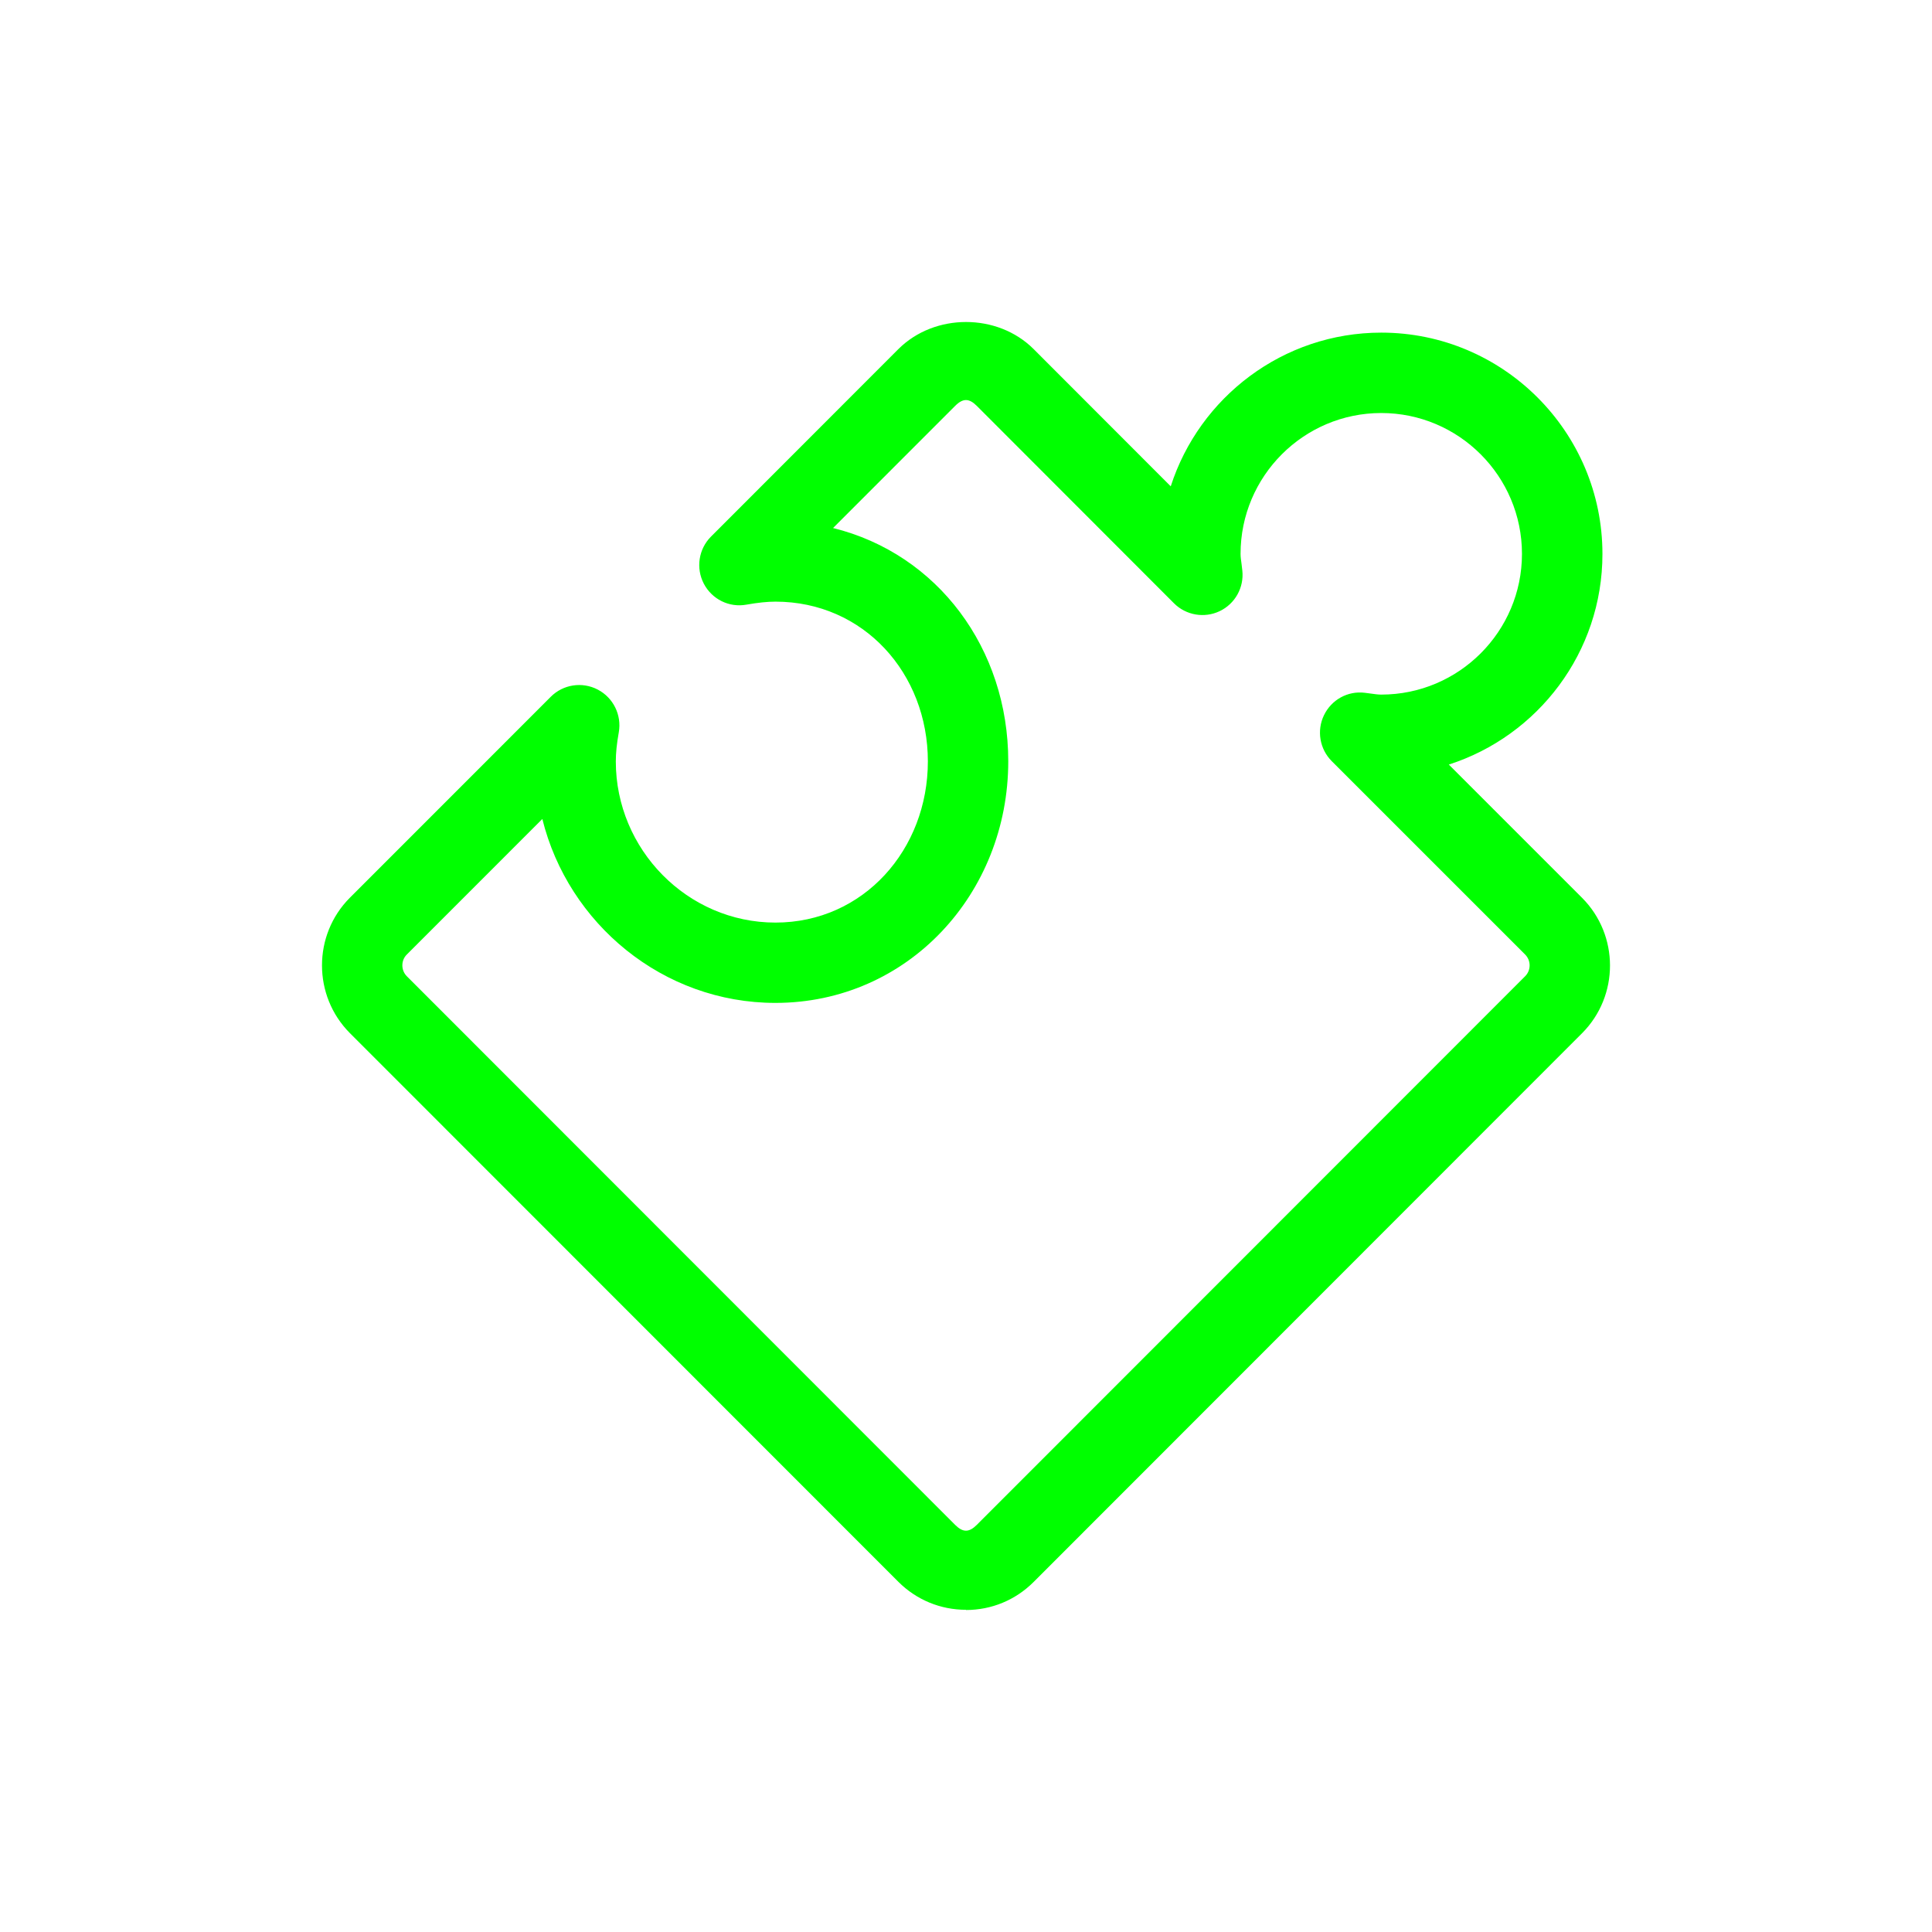 <svg width="180" height="180" viewBox="0 0 180 180" fill="none" xmlns="http://www.w3.org/2000/svg">
<path d="M90.003 149.981C87.627 149.981 85.39 149.059 83.708 147.383L32.595 96.249C29.136 92.774 29.136 87.117 32.587 83.65L51.311 64.92C52.465 63.762 54.241 63.488 55.695 64.249C57.142 65.007 57.936 66.619 57.651 68.231C57.46 69.303 57.374 70.161 57.374 70.941C57.374 79.143 64.044 85.955 72.246 85.955C80.456 85.955 86.447 79.143 86.447 70.941C86.447 62.727 80.456 56.054 72.246 56.054C71.478 56.054 70.623 56.144 69.552 56.332C67.926 56.632 66.329 55.826 65.572 54.379C64.816 52.924 65.089 51.147 66.243 49.992L83.701 32.523C87.08 29.157 92.93 29.164 96.294 32.516L109.075 45.31C111.743 37.014 119.53 30.99 128.691 30.99C140.052 30.99 149.296 40.242 149.296 51.612C149.296 60.782 143.282 68.568 134.982 71.233L147.4 83.65C150.866 87.128 150.866 92.782 147.404 96.257L96.298 147.391C94.608 149.078 92.375 150 89.999 150L90.003 149.981ZM50.528 76.302L37.893 88.939C37.35 89.486 37.35 90.397 37.901 90.952L88.995 142.075C89.711 142.784 90.277 142.795 91.007 142.067L142.102 90.945C142.649 90.39 142.649 89.494 142.098 88.935L124.079 70.918C122.951 69.79 122.658 68.069 123.352 66.634C124.045 65.198 125.559 64.347 127.159 64.546L127.728 64.62C128.043 64.662 128.358 64.714 128.687 64.714C135.919 64.714 141.798 58.832 141.798 51.605C141.798 44.365 135.915 38.48 128.687 38.48C121.459 38.48 115.58 44.369 115.58 51.605C115.58 51.904 115.625 52.197 115.666 52.489L115.745 53.157C115.914 54.739 115.071 56.253 113.636 56.939C112.212 57.618 110.496 57.329 109.375 56.204L91 37.809C90.28 37.096 89.718 37.089 88.988 37.816L77.615 49.194C87.369 51.608 93.937 60.437 93.937 70.93C93.937 83.267 84.577 93.438 72.242 93.438C61.758 93.438 52.937 86.049 50.528 76.302Z" fill="#00FF00"/>
</svg>
